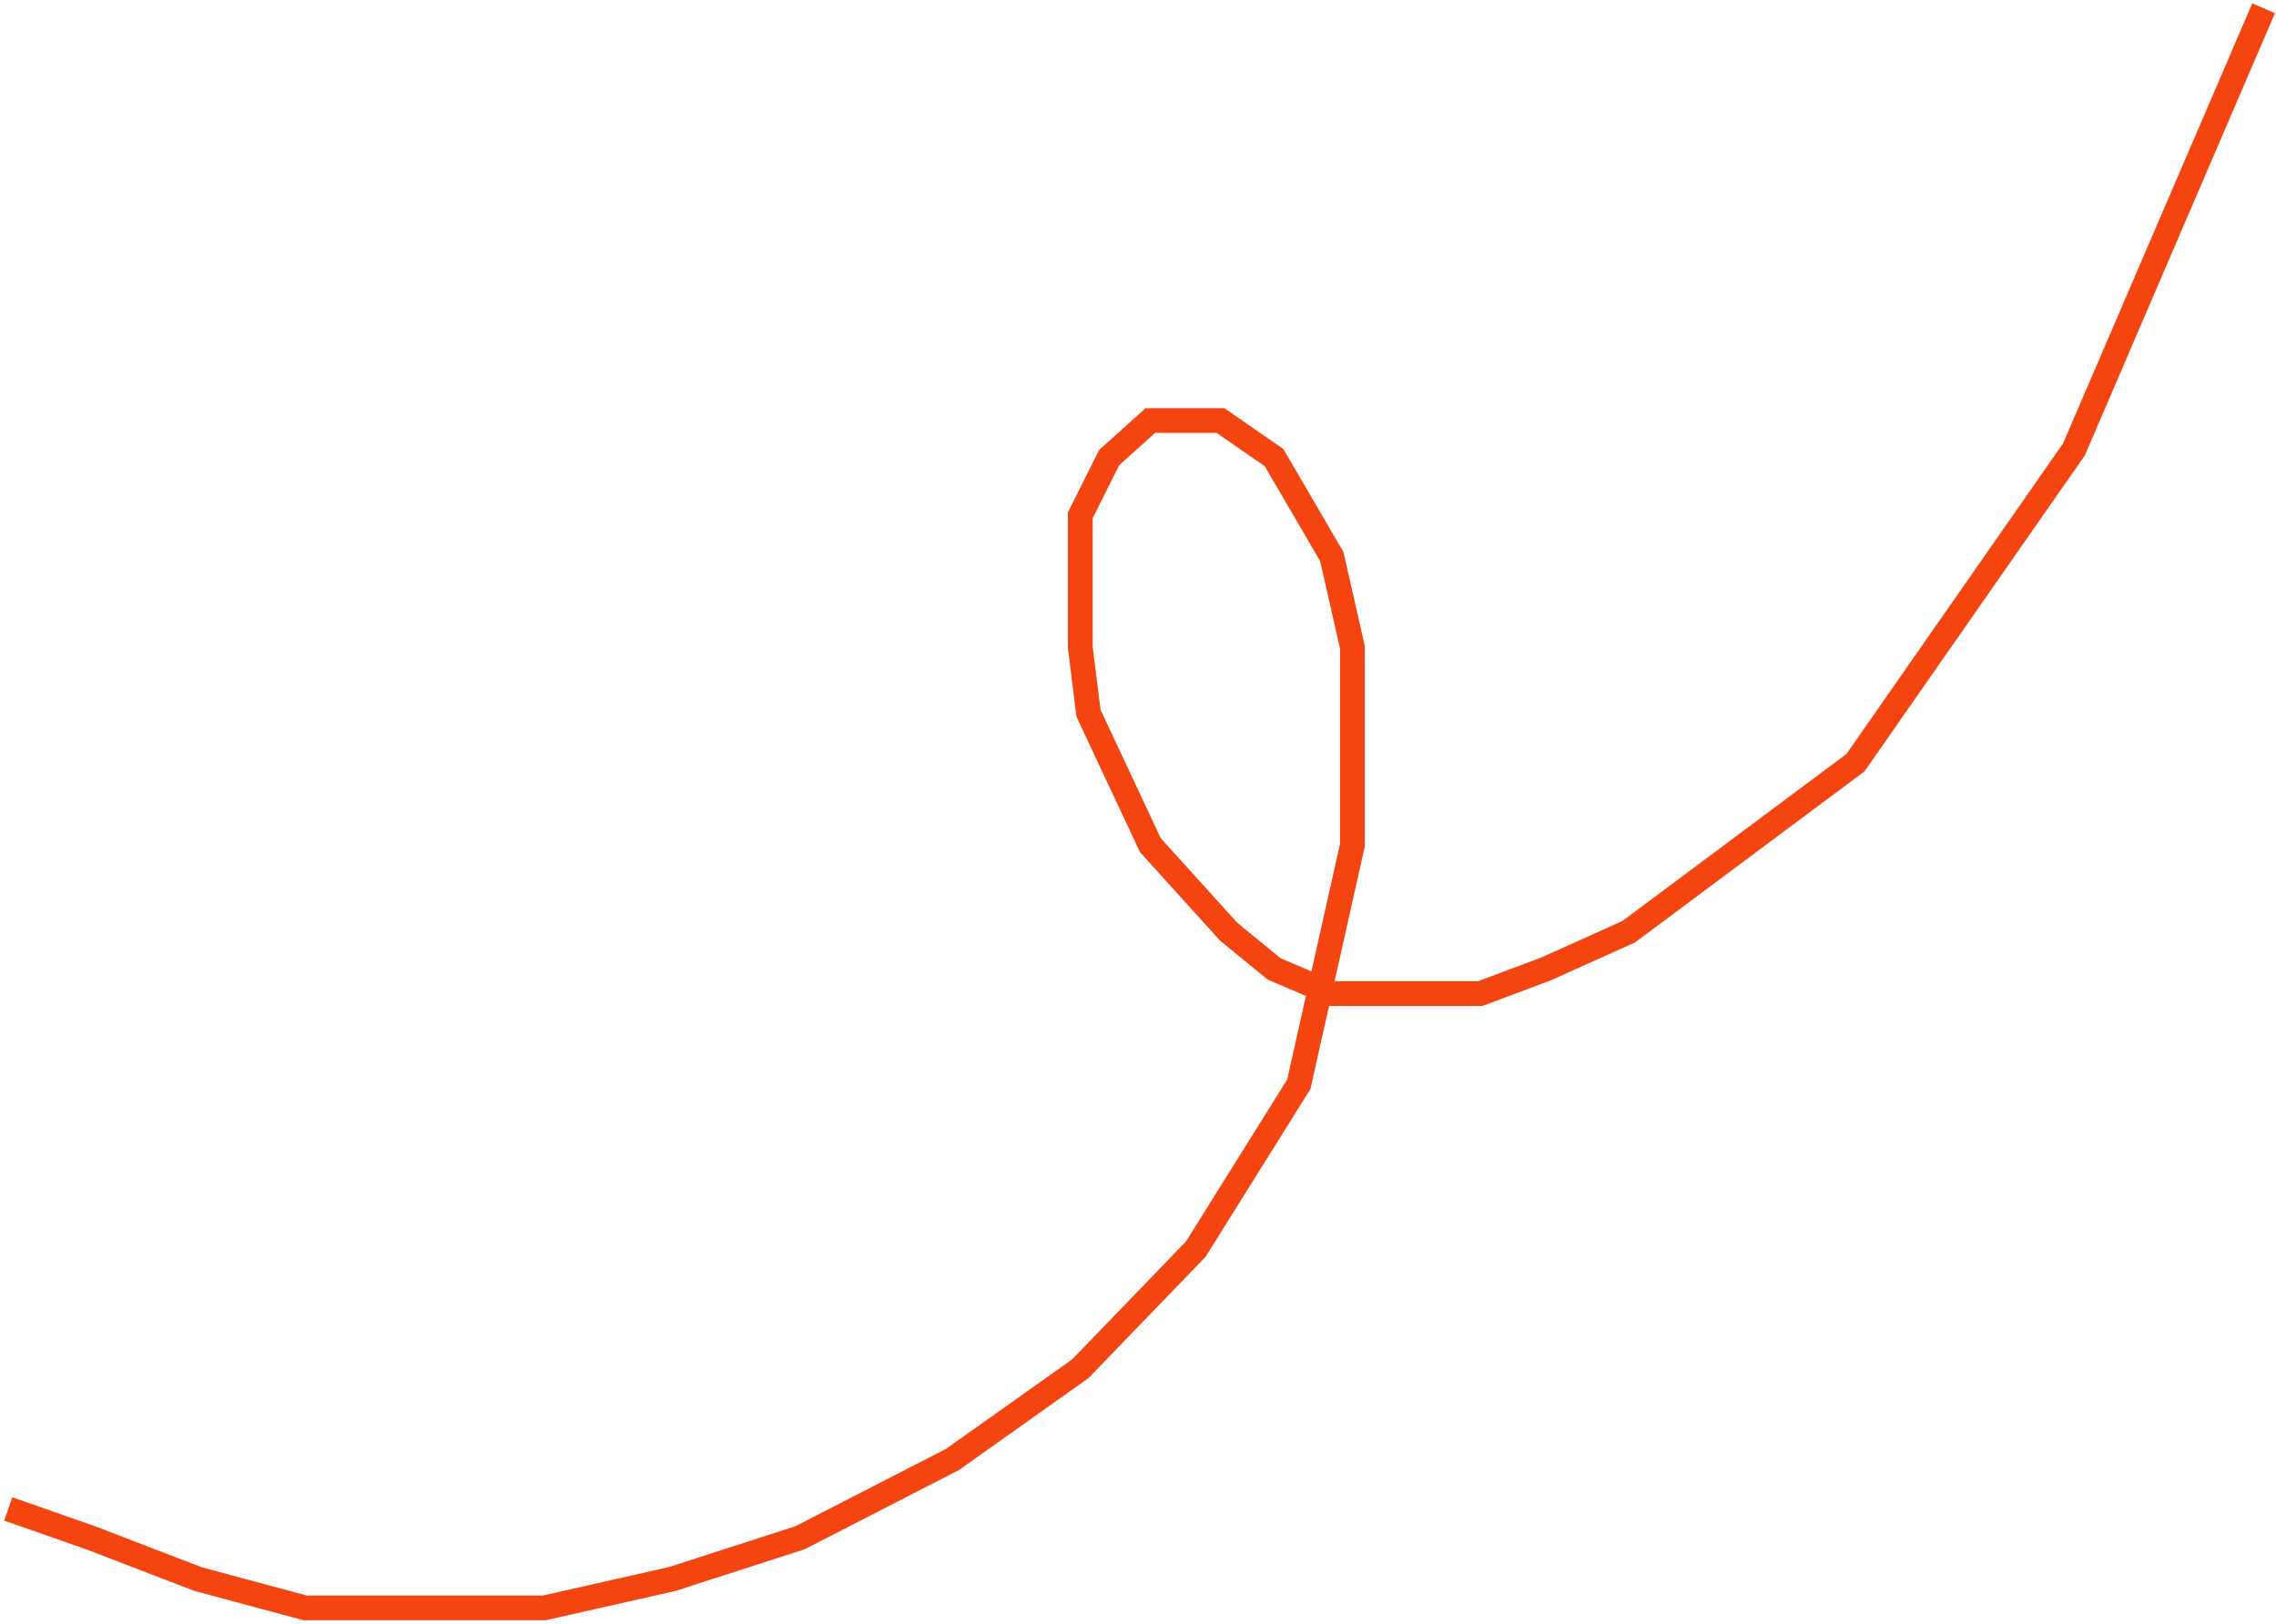 <svg width="276" height="197" viewBox="0 0 276 197" fill="none" xmlns="http://www.w3.org/2000/svg">
<path d="M274.5 1L251.5 54.5L225 92.5L197.5 113L187.5 117.5L179.5 120.5H161.5L154.5 117.5L149 113L139.5 102.5L132 86.5L131 78.5V62.5L134.5 55.5L139.5 51H148L154.5 55.5L161.5 67.5L164 78.5V102.5L157.5 131.5L145 151.5L131 166L115.5 177L97 186.5L81.5 191.5L66 195H37L24 191.5L11 186.5L1 183" stroke="#F4440F" stroke-width="3"/>
</svg>
